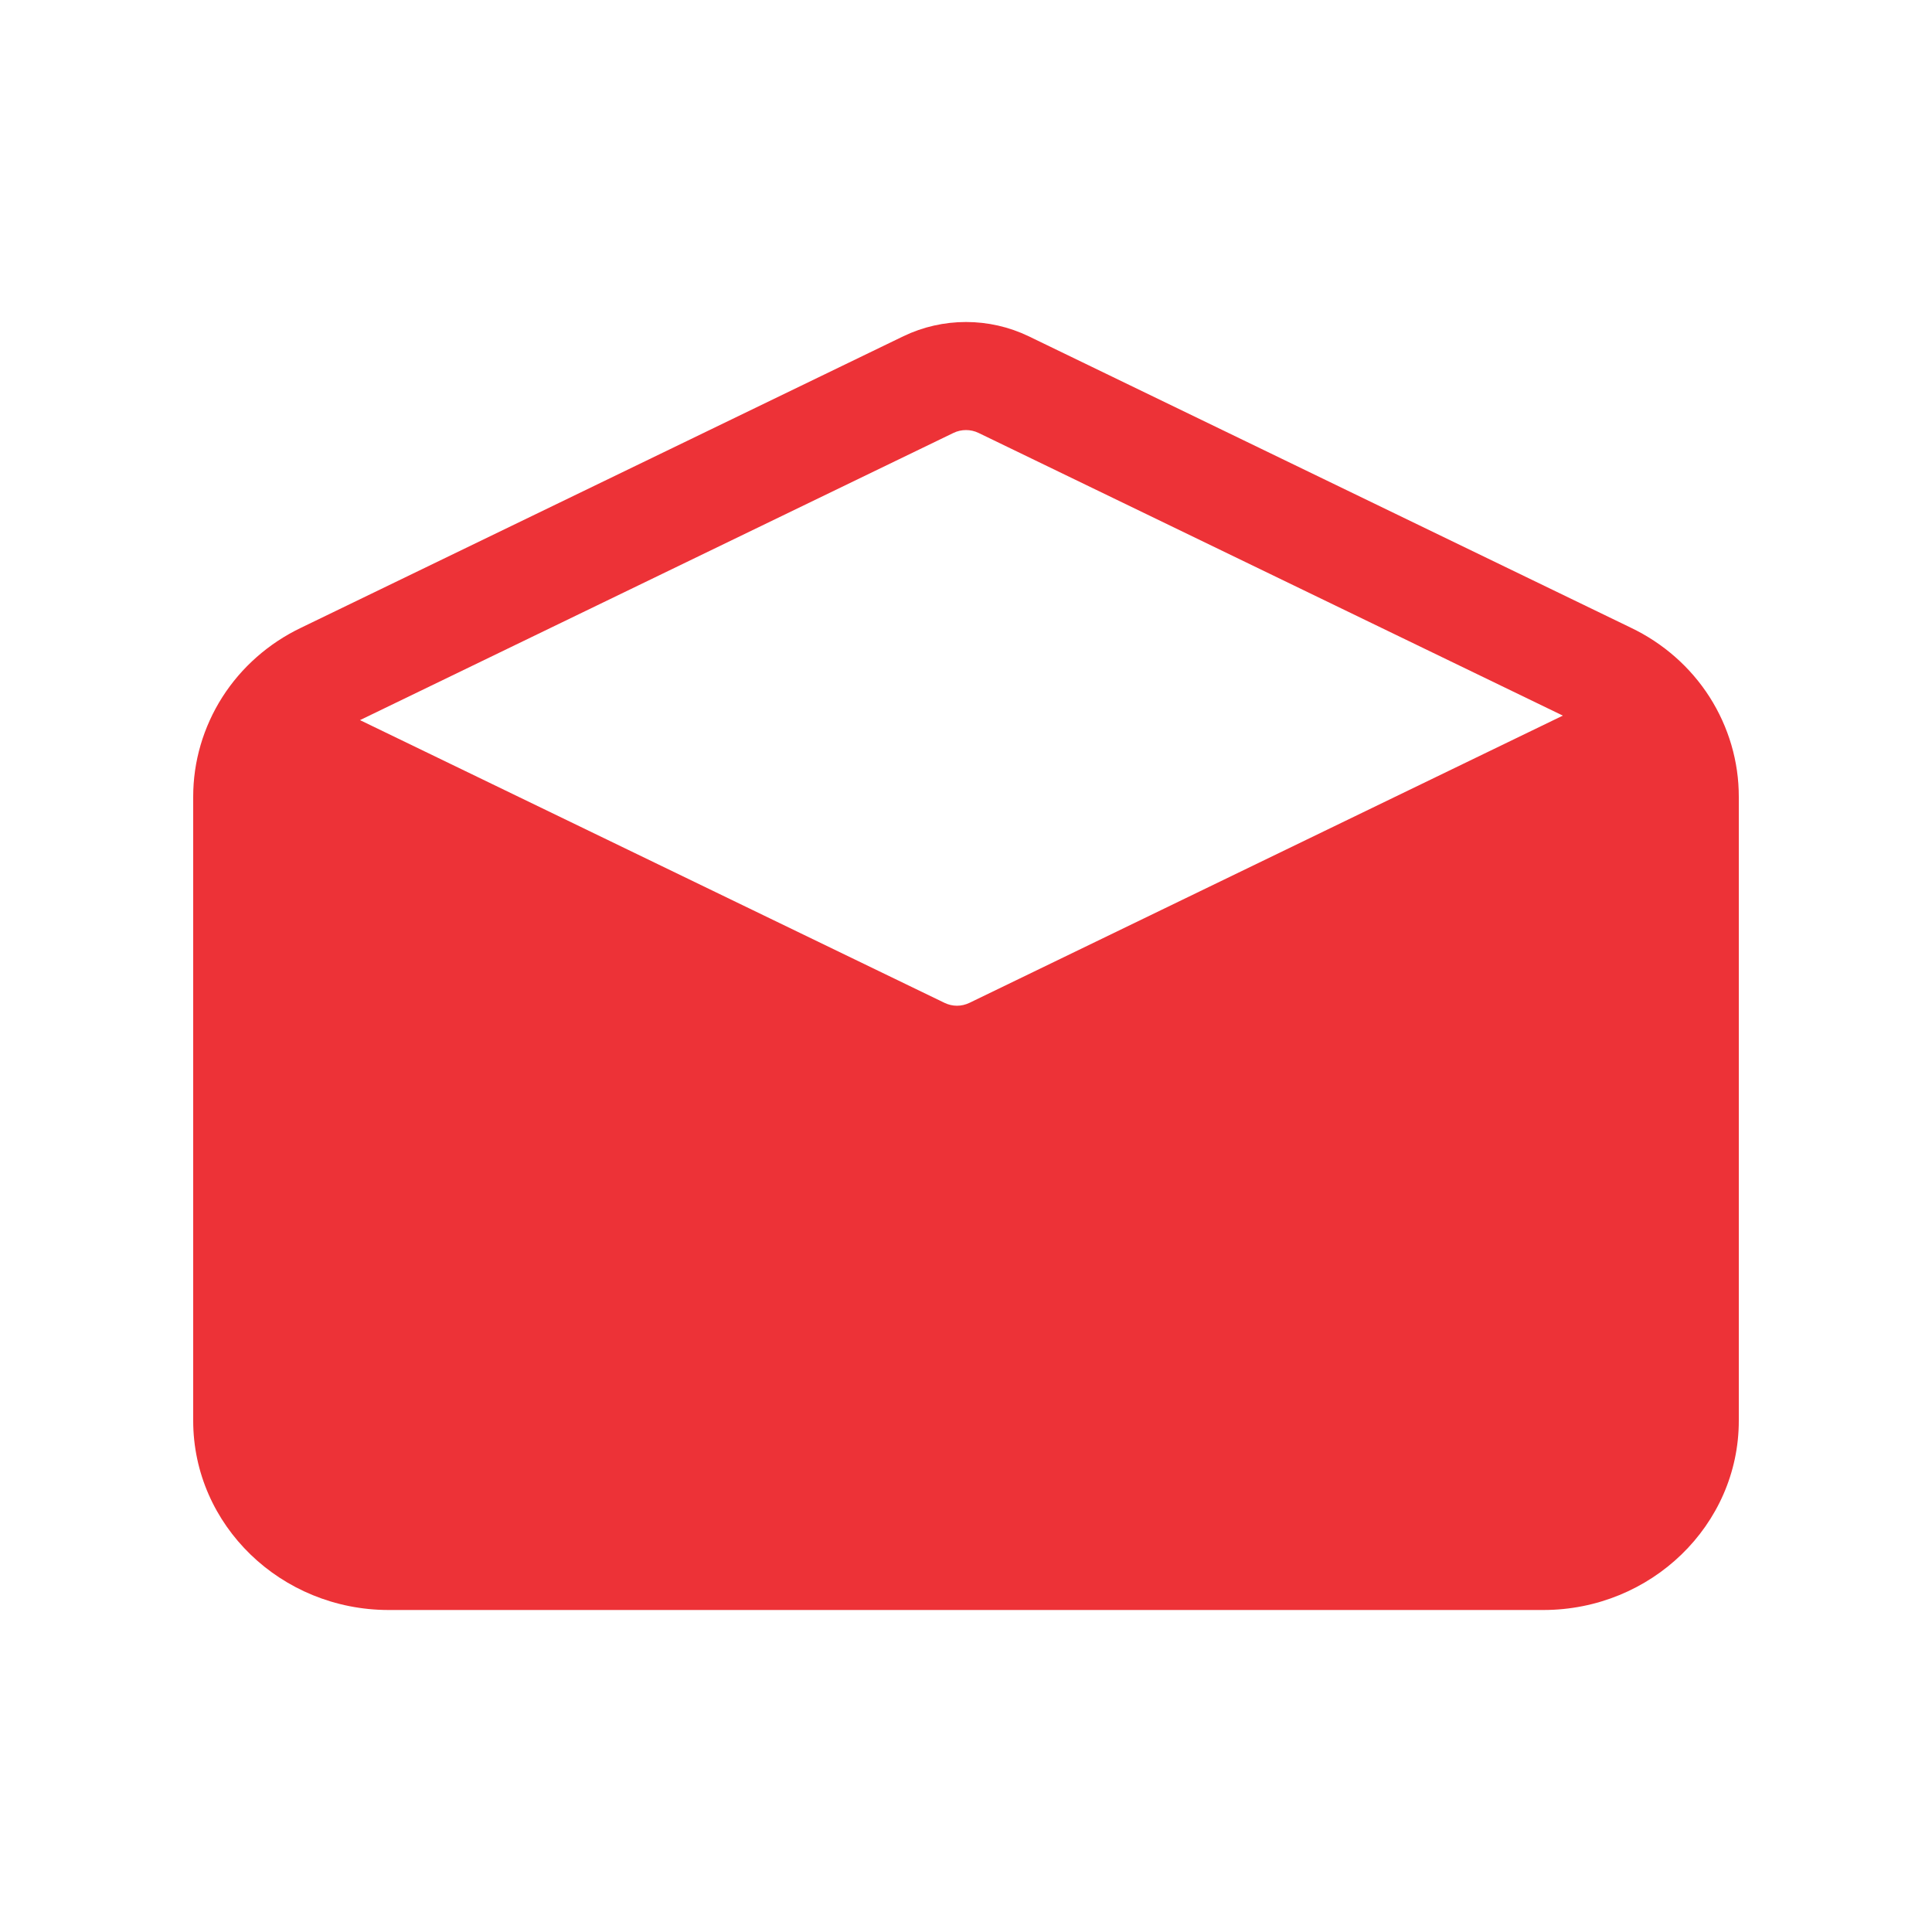 <svg width="30" height="30" viewBox="0 0 30 30" fill="none" xmlns="http://www.w3.org/2000/svg">
<path d="M25.322 9.746L15.97 5.22C15.668 5.075 15.336 5 15 5C14.664 5 14.332 5.075 14.03 5.22L4.678 9.746C4.175 9.986 3.75 10.359 3.453 10.824C3.157 11.289 2.999 11.826 3 12.374V22.061C3 23.682 4.362 25 6.036 25H23.964C25.638 25 27 23.682 27 22.061V12.374C27.001 11.826 26.843 11.289 26.547 10.824C26.25 10.359 25.825 9.986 25.322 9.746ZM14.806 6.722C14.866 6.693 14.933 6.678 15 6.678C15.067 6.678 15.134 6.693 15.194 6.722L24.268 11.112L15.054 15.572C14.993 15.601 14.927 15.617 14.86 15.617C14.792 15.617 14.726 15.601 14.666 15.572L5.59 11.182L14.806 6.722Z" fill="#ED3237"/>
</svg>
